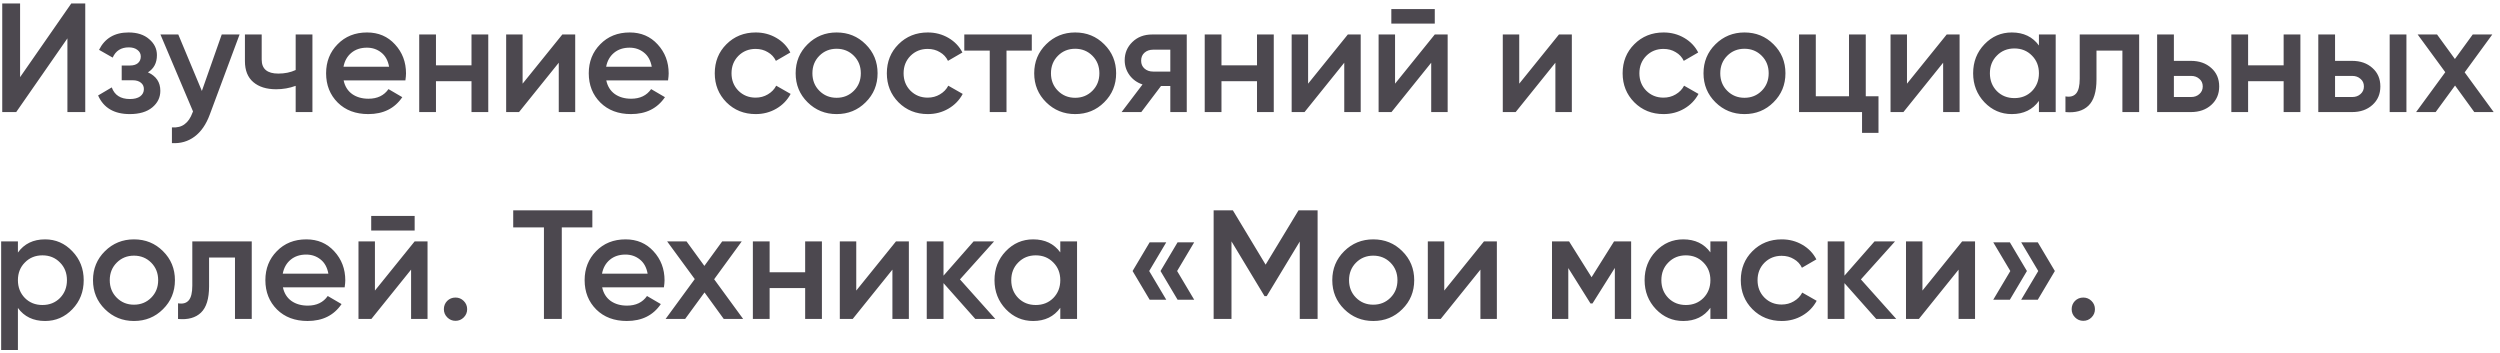 <?xml version="1.0" encoding="UTF-8"?> <svg xmlns="http://www.w3.org/2000/svg" width="290" height="41" viewBox="0 0 290 41" fill="none"><path d="M7.82 13V4.45L1.88 13H0.26V0.4H2.33V8.95L8.27 0.4H9.89V13H7.82ZM17.159 8.392C18.119 8.824 18.599 9.538 18.599 10.534C18.599 11.302 18.287 11.944 17.663 12.46C17.038 12.976 16.169 13.234 15.053 13.234C13.241 13.234 12.017 12.514 11.38 11.074L12.964 10.138C13.289 11.038 13.991 11.488 15.07 11.488C15.575 11.488 15.97 11.386 16.259 11.182C16.547 10.966 16.691 10.684 16.691 10.336C16.691 10.024 16.576 9.778 16.349 9.598C16.12 9.406 15.803 9.31 15.395 9.31H14.117V7.6H15.07C15.466 7.6 15.773 7.51 15.989 7.33C16.216 7.138 16.331 6.88 16.331 6.556C16.331 6.244 16.204 5.992 15.953 5.8C15.7 5.596 15.364 5.494 14.944 5.494C14.044 5.494 13.421 5.89 13.072 6.682L11.489 5.782C12.161 4.438 13.3 3.766 14.909 3.766C15.916 3.766 16.715 4.024 17.302 4.54C17.902 5.044 18.203 5.662 18.203 6.394C18.203 7.294 17.855 7.96 17.159 8.392ZM25.721 4H27.791L24.335 13.288C23.915 14.428 23.327 15.28 22.571 15.844C21.815 16.408 20.939 16.66 19.943 16.6V14.782C20.555 14.818 21.047 14.692 21.419 14.404C21.803 14.128 22.109 13.678 22.337 13.054L22.391 12.928L18.611 4H20.681L23.417 10.552L25.721 4ZM34.298 4H36.242V13H34.298V9.958C33.578 10.222 32.822 10.354 32.03 10.354C30.914 10.354 30.032 10.078 29.384 9.526C28.736 8.974 28.412 8.164 28.412 7.096V4H30.356V6.916C30.356 7.996 30.998 8.536 32.282 8.536C33.038 8.536 33.71 8.398 34.298 8.122V4ZM39.862 9.328C40.006 10.012 40.336 10.54 40.852 10.912C41.368 11.272 41.998 11.452 42.742 11.452C43.774 11.452 44.548 11.08 45.064 10.336L46.666 11.272C45.778 12.58 44.464 13.234 42.724 13.234C41.26 13.234 40.078 12.79 39.178 11.902C38.278 11.002 37.828 9.868 37.828 8.5C37.828 7.156 38.272 6.034 39.16 5.134C40.048 4.222 41.188 3.766 42.58 3.766C43.9 3.766 44.98 4.228 45.82 5.152C46.672 6.076 47.098 7.198 47.098 8.518C47.098 8.722 47.074 8.992 47.026 9.328H39.862ZM39.844 7.744H45.136C45.004 7.012 44.698 6.46 44.218 6.088C43.75 5.716 43.198 5.53 42.562 5.53C41.842 5.53 41.242 5.728 40.762 6.124C40.282 6.52 39.976 7.06 39.844 7.744ZM54.694 4H56.639V13H54.694V9.418H50.572V13H48.629V4H50.572V7.582H54.694V4ZM65.23 4H66.724V13H64.816V7.276L60.208 13H58.714V4H60.622V9.706L65.23 4ZM70.33 9.328C70.474 10.012 70.804 10.54 71.32 10.912C71.836 11.272 72.466 11.452 73.21 11.452C74.242 11.452 75.016 11.08 75.532 10.336L77.134 11.272C76.246 12.58 74.932 13.234 73.192 13.234C71.728 13.234 70.546 12.79 69.646 11.902C68.746 11.002 68.296 9.868 68.296 8.5C68.296 7.156 68.74 6.034 69.628 5.134C70.516 4.222 71.656 3.766 73.048 3.766C74.368 3.766 75.448 4.228 76.288 5.152C77.14 6.076 77.566 7.198 77.566 8.518C77.566 8.722 77.542 8.992 77.494 9.328H70.33ZM70.312 7.744H75.604C75.472 7.012 75.166 6.46 74.686 6.088C74.218 5.716 73.666 5.53 73.03 5.53C72.31 5.53 71.71 5.728 71.23 6.124C70.75 6.52 70.444 7.06 70.312 7.744ZM87.664 13.234C86.308 13.234 85.174 12.778 84.262 11.866C83.362 10.954 82.912 9.832 82.912 8.5C82.912 7.156 83.362 6.034 84.262 5.134C85.174 4.222 86.308 3.766 87.664 3.766C88.54 3.766 89.338 3.976 90.058 4.396C90.778 4.816 91.318 5.38 91.678 6.088L90.004 7.06C89.8 6.628 89.488 6.292 89.068 6.052C88.66 5.8 88.186 5.674 87.646 5.674C86.854 5.674 86.188 5.944 85.648 6.484C85.12 7.024 84.856 7.696 84.856 8.5C84.856 9.304 85.12 9.976 85.648 10.516C86.188 11.056 86.854 11.326 87.646 11.326C88.174 11.326 88.648 11.2 89.068 10.948C89.5 10.696 89.824 10.36 90.04 9.94L91.714 10.894C91.33 11.614 90.778 12.184 90.058 12.604C89.338 13.024 88.54 13.234 87.664 13.234ZM97.047 13.234C95.727 13.234 94.605 12.778 93.681 11.866C92.757 10.954 92.295 9.832 92.295 8.5C92.295 7.168 92.757 6.046 93.681 5.134C94.605 4.222 95.727 3.766 97.047 3.766C98.379 3.766 99.501 4.222 100.413 5.134C101.337 6.046 101.799 7.168 101.799 8.5C101.799 9.832 101.337 10.954 100.413 11.866C99.501 12.778 98.379 13.234 97.047 13.234ZM95.049 10.534C95.589 11.074 96.255 11.344 97.047 11.344C97.839 11.344 98.505 11.074 99.045 10.534C99.585 9.994 99.855 9.316 99.855 8.5C99.855 7.684 99.585 7.006 99.045 6.466C98.505 5.926 97.839 5.656 97.047 5.656C96.255 5.656 95.589 5.926 95.049 6.466C94.509 7.006 94.239 7.684 94.239 8.5C94.239 9.316 94.509 9.994 95.049 10.534ZM107.625 13.234C106.269 13.234 105.135 12.778 104.223 11.866C103.323 10.954 102.873 9.832 102.873 8.5C102.873 7.156 103.323 6.034 104.223 5.134C105.135 4.222 106.269 3.766 107.625 3.766C108.501 3.766 109.299 3.976 110.019 4.396C110.739 4.816 111.279 5.38 111.639 6.088L109.965 7.06C109.761 6.628 109.449 6.292 109.029 6.052C108.621 5.8 108.147 5.674 107.607 5.674C106.815 5.674 106.149 5.944 105.609 6.484C105.081 7.024 104.817 7.696 104.817 8.5C104.817 9.304 105.081 9.976 105.609 10.516C106.149 11.056 106.815 11.326 107.607 11.326C108.135 11.326 108.609 11.2 109.029 10.948C109.461 10.696 109.785 10.36 110.001 9.94L111.675 10.894C111.291 11.614 110.739 12.184 110.019 12.604C109.299 13.024 108.501 13.234 107.625 13.234ZM119.688 4V5.872H116.754V13H114.81V5.872H111.858V4H119.688ZM124.72 13.234C123.4 13.234 122.278 12.778 121.354 11.866C120.43 10.954 119.968 9.832 119.968 8.5C119.968 7.168 120.43 6.046 121.354 5.134C122.278 4.222 123.4 3.766 124.72 3.766C126.052 3.766 127.174 4.222 128.086 5.134C129.01 6.046 129.472 7.168 129.472 8.5C129.472 9.832 129.01 10.954 128.086 11.866C127.174 12.778 126.052 13.234 124.72 13.234ZM122.722 10.534C123.262 11.074 123.928 11.344 124.72 11.344C125.512 11.344 126.178 11.074 126.718 10.534C127.258 9.994 127.528 9.316 127.528 8.5C127.528 7.684 127.258 7.006 126.718 6.466C126.178 5.926 125.512 5.656 124.72 5.656C123.928 5.656 123.262 5.926 122.722 6.466C122.182 7.006 121.912 7.684 121.912 8.5C121.912 9.316 122.182 9.994 122.722 10.534ZM137.664 4V13H135.756V9.976H134.676L132.39 13H130.104L132.534 9.796C131.91 9.592 131.406 9.232 131.022 8.716C130.65 8.2 130.464 7.624 130.464 6.988C130.464 6.16 130.758 5.458 131.346 4.882C131.946 4.294 132.714 4 133.65 4H137.664ZM133.758 8.302H135.756V5.764H133.758C133.362 5.764 133.032 5.878 132.768 6.106C132.504 6.334 132.372 6.646 132.372 7.042C132.372 7.426 132.504 7.732 132.768 7.96C133.032 8.188 133.362 8.302 133.758 8.302ZM145.813 4H147.757V13H145.813V9.418H141.691V13H139.747V4H141.691V7.582H145.813V4ZM156.348 4H157.842V13H155.934V7.276L151.326 13H149.832V4H151.74V9.706L156.348 4ZM161.394 2.74V1.048H166.434V2.74H161.394ZM166.434 4H167.928V13H166.02V7.276L161.412 13H159.918V4H161.826V9.706L166.434 4ZM180.839 4H182.333V13H180.425V7.276L175.817 13H174.323V4H176.231V9.706L180.839 4ZM192.977 13.234C191.621 13.234 190.487 12.778 189.575 11.866C188.675 10.954 188.225 9.832 188.225 8.5C188.225 7.156 188.675 6.034 189.575 5.134C190.487 4.222 191.621 3.766 192.977 3.766C193.853 3.766 194.651 3.976 195.371 4.396C196.091 4.816 196.631 5.38 196.991 6.088L195.317 7.06C195.113 6.628 194.801 6.292 194.381 6.052C193.973 5.8 193.499 5.674 192.959 5.674C192.167 5.674 191.501 5.944 190.961 6.484C190.433 7.024 190.169 7.696 190.169 8.5C190.169 9.304 190.433 9.976 190.961 10.516C191.501 11.056 192.167 11.326 192.959 11.326C193.487 11.326 193.961 11.2 194.381 10.948C194.813 10.696 195.137 10.36 195.353 9.94L197.027 10.894C196.643 11.614 196.091 12.184 195.371 12.604C194.651 13.024 193.853 13.234 192.977 13.234ZM202.359 13.234C201.039 13.234 199.917 12.778 198.993 11.866C198.069 10.954 197.607 9.832 197.607 8.5C197.607 7.168 198.069 6.046 198.993 5.134C199.917 4.222 201.039 3.766 202.359 3.766C203.691 3.766 204.813 4.222 205.725 5.134C206.649 6.046 207.111 7.168 207.111 8.5C207.111 9.832 206.649 10.954 205.725 11.866C204.813 12.778 203.691 13.234 202.359 13.234ZM200.361 10.534C200.901 11.074 201.567 11.344 202.359 11.344C203.151 11.344 203.817 11.074 204.357 10.534C204.897 9.994 205.167 9.316 205.167 8.5C205.167 7.684 204.897 7.006 204.357 6.466C203.817 5.926 203.151 5.656 202.359 5.656C201.567 5.656 200.901 5.926 200.361 6.466C199.821 7.006 199.551 7.684 199.551 8.5C199.551 9.316 199.821 9.994 200.361 10.534ZM216.429 11.164H217.905V15.412H215.997V13H208.689V4H210.633V11.164H214.485V4H216.429V11.164ZM225.818 4H227.312V13H225.404V7.276L220.796 13H219.302V4H221.21V9.706L225.818 4ZM236.516 4H238.46V13H236.516V11.704C235.784 12.724 234.734 13.234 233.366 13.234C232.13 13.234 231.074 12.778 230.198 11.866C229.322 10.942 228.884 9.82 228.884 8.5C228.884 7.168 229.322 6.046 230.198 5.134C231.074 4.222 232.13 3.766 233.366 3.766C234.734 3.766 235.784 4.27 236.516 5.278V4ZM231.638 10.57C232.178 11.11 232.856 11.38 233.672 11.38C234.488 11.38 235.166 11.11 235.706 10.57C236.246 10.018 236.516 9.328 236.516 8.5C236.516 7.672 236.246 6.988 235.706 6.448C235.166 5.896 234.488 5.62 233.672 5.62C232.856 5.62 232.178 5.896 231.638 6.448C231.098 6.988 230.828 7.672 230.828 8.5C230.828 9.328 231.098 10.018 231.638 10.57ZM248.142 4V13H246.198V5.872H243.192V9.22C243.192 10.648 242.88 11.662 242.256 12.262C241.632 12.862 240.744 13.108 239.592 13V11.182C240.144 11.278 240.558 11.164 240.834 10.84C241.11 10.516 241.248 9.946 241.248 9.13V4H248.142ZM254.151 7.06C255.111 7.06 255.897 7.336 256.509 7.888C257.121 8.428 257.427 9.142 257.427 10.03C257.427 10.906 257.121 11.62 256.509 12.172C255.897 12.724 255.111 13 254.151 13H250.227V4H252.171V7.06H254.151ZM254.169 11.254C254.553 11.254 254.871 11.14 255.123 10.912C255.387 10.684 255.519 10.39 255.519 10.03C255.519 9.658 255.387 9.364 255.123 9.148C254.871 8.92 254.553 8.806 254.169 8.806H252.171V11.254H254.169ZM264.902 4H266.846V13H264.902V9.418H260.78V13H258.836V4L260.78 4V7.582H264.902V4ZM272.846 7.06C273.806 7.06 274.592 7.336 275.204 7.888C275.816 8.428 276.122 9.142 276.122 10.03C276.122 10.906 275.816 11.62 275.204 12.172C274.592 12.724 273.806 13 272.846 13H268.922V4H270.866V7.06H272.846ZM277.202 4H279.146V13H277.202V4ZM272.864 11.254C273.248 11.254 273.566 11.14 273.818 10.912C274.082 10.684 274.214 10.39 274.214 10.03C274.214 9.658 274.082 9.364 273.818 9.148C273.566 8.92 273.248 8.806 272.864 8.806H270.866V11.254H272.864ZM289.268 13H287.018L284.786 9.922L282.536 13H280.268L283.652 8.374L280.448 4H282.698L284.768 6.844L286.838 4H289.106L285.902 8.392L289.268 13ZM5.228 27.766C6.464 27.766 7.52 28.228 8.396 29.152C9.272 30.064 9.71 31.18 9.71 32.5C9.71 33.832 9.272 34.954 8.396 35.866C7.52 36.778 6.464 37.234 5.228 37.234C3.86 37.234 2.81 36.73 2.078 35.722V40.6H0.134V28H2.078V29.296C2.81 28.276 3.86 27.766 5.228 27.766ZM2.888 34.57C3.428 35.11 4.106 35.38 4.922 35.38C5.738 35.38 6.416 35.11 6.956 34.57C7.496 34.018 7.766 33.328 7.766 32.5C7.766 31.672 7.496 30.988 6.956 30.448C6.416 29.896 5.738 29.62 4.922 29.62C4.106 29.62 3.428 29.896 2.888 30.448C2.348 30.988 2.078 31.672 2.078 32.5C2.078 33.328 2.348 34.018 2.888 34.57ZM15.54 37.234C14.22 37.234 13.098 36.778 12.174 35.866C11.25 34.954 10.788 33.832 10.788 32.5C10.788 31.168 11.25 30.046 12.174 29.134C13.098 28.222 14.22 27.766 15.54 27.766C16.872 27.766 17.994 28.222 18.906 29.134C19.83 30.046 20.292 31.168 20.292 32.5C20.292 33.832 19.83 34.954 18.906 35.866C17.994 36.778 16.872 37.234 15.54 37.234ZM13.542 34.534C14.082 35.074 14.748 35.344 15.54 35.344C16.332 35.344 16.998 35.074 17.538 34.534C18.078 33.994 18.348 33.316 18.348 32.5C18.348 31.684 18.078 31.006 17.538 30.466C16.998 29.926 16.332 29.656 15.54 29.656C14.748 29.656 14.082 29.926 13.542 30.466C13.002 31.006 12.732 31.684 12.732 32.5C12.732 33.316 13.002 33.994 13.542 34.534ZM29.202 28V37H27.258V29.872H24.252V33.22C24.252 34.648 23.94 35.662 23.316 36.262C22.692 36.862 21.804 37.108 20.652 37V35.182C21.204 35.278 21.618 35.164 21.894 34.84C22.17 34.516 22.308 33.946 22.308 33.13V28H29.202ZM32.817 33.328C32.961 34.012 33.291 34.54 33.807 34.912C34.323 35.272 34.953 35.452 35.697 35.452C36.729 35.452 37.503 35.08 38.019 34.336L39.621 35.272C38.733 36.58 37.419 37.234 35.679 37.234C34.215 37.234 33.033 36.79 32.133 35.902C31.233 35.002 30.783 33.868 30.783 32.5C30.783 31.156 31.227 30.034 32.115 29.134C33.003 28.222 34.143 27.766 35.535 27.766C36.855 27.766 37.935 28.228 38.775 29.152C39.627 30.076 40.053 31.198 40.053 32.518C40.053 32.722 40.029 32.992 39.981 33.328H32.817ZM32.799 31.744H38.091C37.959 31.012 37.653 30.46 37.173 30.088C36.705 29.716 36.153 29.53 35.517 29.53C34.797 29.53 34.197 29.728 33.717 30.124C33.237 30.52 32.931 31.06 32.799 31.744ZM43.06 26.74V25.048H48.1V26.74H43.06ZM48.1 28H49.594V37H47.686V31.276L43.078 37H41.584V28H43.492V33.706L48.1 28ZM53.794 36.82C53.529 37.084 53.212 37.216 52.84 37.216C52.468 37.216 52.15 37.084 51.886 36.82C51.621 36.556 51.489 36.238 51.489 35.866C51.489 35.494 51.615 35.176 51.867 34.912C52.132 34.648 52.456 34.516 52.84 34.516C53.212 34.516 53.529 34.648 53.794 34.912C54.057 35.176 54.19 35.494 54.19 35.866C54.19 36.238 54.057 36.556 53.794 36.82ZM68.713 24.4V26.38H65.167V37H63.097V26.38H59.533V24.4H68.713ZM69.851 33.328C69.995 34.012 70.325 34.54 70.841 34.912C71.357 35.272 71.987 35.452 72.731 35.452C73.763 35.452 74.537 35.08 75.053 34.336L76.655 35.272C75.767 36.58 74.453 37.234 72.713 37.234C71.249 37.234 70.067 36.79 69.167 35.902C68.267 35.002 67.817 33.868 67.817 32.5C67.817 31.156 68.261 30.034 69.149 29.134C70.037 28.222 71.177 27.766 72.569 27.766C73.889 27.766 74.969 28.228 75.809 29.152C76.661 30.076 77.087 31.198 77.087 32.518C77.087 32.722 77.063 32.992 77.015 33.328H69.851ZM69.833 31.744H75.125C74.993 31.012 74.687 30.46 74.207 30.088C73.739 29.716 73.187 29.53 72.551 29.53C71.831 29.53 71.231 29.728 70.751 30.124C70.271 30.52 69.965 31.06 69.833 31.744ZM86.207 37H83.957L81.725 33.922L79.475 37H77.207L80.591 32.374L77.386 28H79.636L81.707 30.844L83.776 28H86.044L82.841 32.392L86.207 37ZM93.398 28H95.342V37H93.398V33.418H89.276V37H87.332V28H89.276V31.582H93.398V28ZM103.934 28H105.428V37H103.52V31.276L98.912 37H97.418V28H99.326V33.706L103.934 28ZM115.459 37H113.137L109.447 32.842V37H107.503V28H109.447V31.978L112.939 28H115.315L111.355 32.41L115.459 37ZM122.994 28H124.938V37H122.994V35.704C122.262 36.724 121.212 37.234 119.844 37.234C118.608 37.234 117.552 36.778 116.676 35.866C115.8 34.942 115.362 33.82 115.362 32.5C115.362 31.168 115.8 30.046 116.676 29.134C117.552 28.222 118.608 27.766 119.844 27.766C121.212 27.766 122.262 28.27 122.994 29.278V28ZM118.116 34.57C118.656 35.11 119.334 35.38 120.15 35.38C120.966 35.38 121.644 35.11 122.184 34.57C122.724 34.018 122.994 33.328 122.994 32.5C122.994 31.672 122.724 30.988 122.184 30.448C121.644 29.896 120.966 29.62 120.15 29.62C119.334 29.62 118.656 29.896 118.116 30.448C117.576 30.988 117.306 31.672 117.306 32.5C117.306 33.328 117.576 34.018 118.116 34.57ZM135.286 28.108L133.306 31.438L135.286 34.768H133.36L131.38 31.438L133.36 28.108H135.286ZM138.526 28.108L136.546 31.438L138.526 34.768H136.6L134.62 31.438L136.6 28.108H138.526ZM152.842 24.4V37H150.772V28.018L146.938 34.354H146.686L142.852 28V37H140.782V24.4H143.014L146.812 30.7L150.628 24.4H152.842ZM159.297 37.234C157.977 37.234 156.855 36.778 155.931 35.866C155.007 34.954 154.545 33.832 154.545 32.5C154.545 31.168 155.007 30.046 155.931 29.134C156.855 28.222 157.977 27.766 159.297 27.766C160.629 27.766 161.751 28.222 162.663 29.134C163.587 30.046 164.049 31.168 164.049 32.5C164.049 33.832 163.587 34.954 162.663 35.866C161.751 36.778 160.629 37.234 159.297 37.234ZM157.299 34.534C157.839 35.074 158.505 35.344 159.297 35.344C160.089 35.344 160.755 35.074 161.295 34.534C161.835 33.994 162.105 33.316 162.105 32.5C162.105 31.684 161.835 31.006 161.295 30.466C160.755 29.926 160.089 29.656 159.297 29.656C158.505 29.656 157.839 29.926 157.299 30.466C156.759 31.006 156.489 31.684 156.489 32.5C156.489 33.316 156.759 33.994 157.299 34.534ZM172.142 28H173.636V37H171.728V31.276L167.12 37H165.626V28H167.534V33.706L172.142 28ZM189.212 28V37H187.322V31.078L184.73 35.2H184.496L181.922 31.096V37H180.032V28H182.012L184.622 32.158L187.232 28H189.212ZM198.406 28H200.35V37H198.406V35.704C197.674 36.724 196.624 37.234 195.256 37.234C194.02 37.234 192.964 36.778 192.088 35.866C191.212 34.942 190.774 33.82 190.774 32.5C190.774 31.168 191.212 30.046 192.088 29.134C192.964 28.222 194.02 27.766 195.256 27.766C196.624 27.766 197.674 28.27 198.406 29.278V28ZM193.528 34.57C194.068 35.11 194.746 35.38 195.562 35.38C196.378 35.38 197.056 35.11 197.596 34.57C198.136 34.018 198.406 33.328 198.406 32.5C198.406 31.672 198.136 30.988 197.596 30.448C197.056 29.896 196.378 29.62 195.562 29.62C194.746 29.62 194.068 29.896 193.528 30.448C192.988 30.988 192.718 31.672 192.718 32.5C192.718 33.328 192.988 34.018 193.528 34.57ZM206.684 37.234C205.328 37.234 204.194 36.778 203.282 35.866C202.382 34.954 201.932 33.832 201.932 32.5C201.932 31.156 202.382 30.034 203.282 29.134C204.194 28.222 205.328 27.766 206.684 27.766C207.56 27.766 208.358 27.976 209.078 28.396C209.798 28.816 210.338 29.38 210.698 30.088L209.024 31.06C208.82 30.628 208.508 30.292 208.088 30.052C207.68 29.8 207.206 29.674 206.666 29.674C205.874 29.674 205.208 29.944 204.668 30.484C204.14 31.024 203.876 31.696 203.876 32.5C203.876 33.304 204.14 33.976 204.668 34.516C205.208 35.056 205.874 35.326 206.666 35.326C207.194 35.326 207.668 35.2 208.088 34.948C208.52 34.696 208.844 34.36 209.06 33.94L210.734 34.894C210.35 35.614 209.798 36.184 209.078 36.604C208.358 37.024 207.56 37.234 206.684 37.234ZM219.968 37H217.646L213.956 32.842V37H212.012V28H213.956V31.978L217.448 28H219.824L215.864 32.41L219.968 37ZM227.611 28H229.105V37H227.197V31.276L222.589 37H221.095V28H223.003V33.706L227.611 28ZM233.143 28.108L235.123 31.438L233.143 34.768H231.217L233.197 31.438L231.217 28.108H233.143ZM236.383 28.108L238.363 31.438L236.383 34.768H234.457L236.437 31.438L234.457 28.108H236.383ZM242.617 36.82C242.353 37.084 242.035 37.216 241.663 37.216C241.291 37.216 240.973 37.084 240.709 36.82C240.445 36.556 240.313 36.238 240.313 35.866C240.313 35.494 240.439 35.176 240.691 34.912C240.955 34.648 241.279 34.516 241.663 34.516C242.035 34.516 242.353 34.648 242.617 34.912C242.881 35.176 243.013 35.494 243.013 35.866C243.013 36.238 242.881 36.556 242.617 36.82Z" fill="#4C484F"></path></svg> 